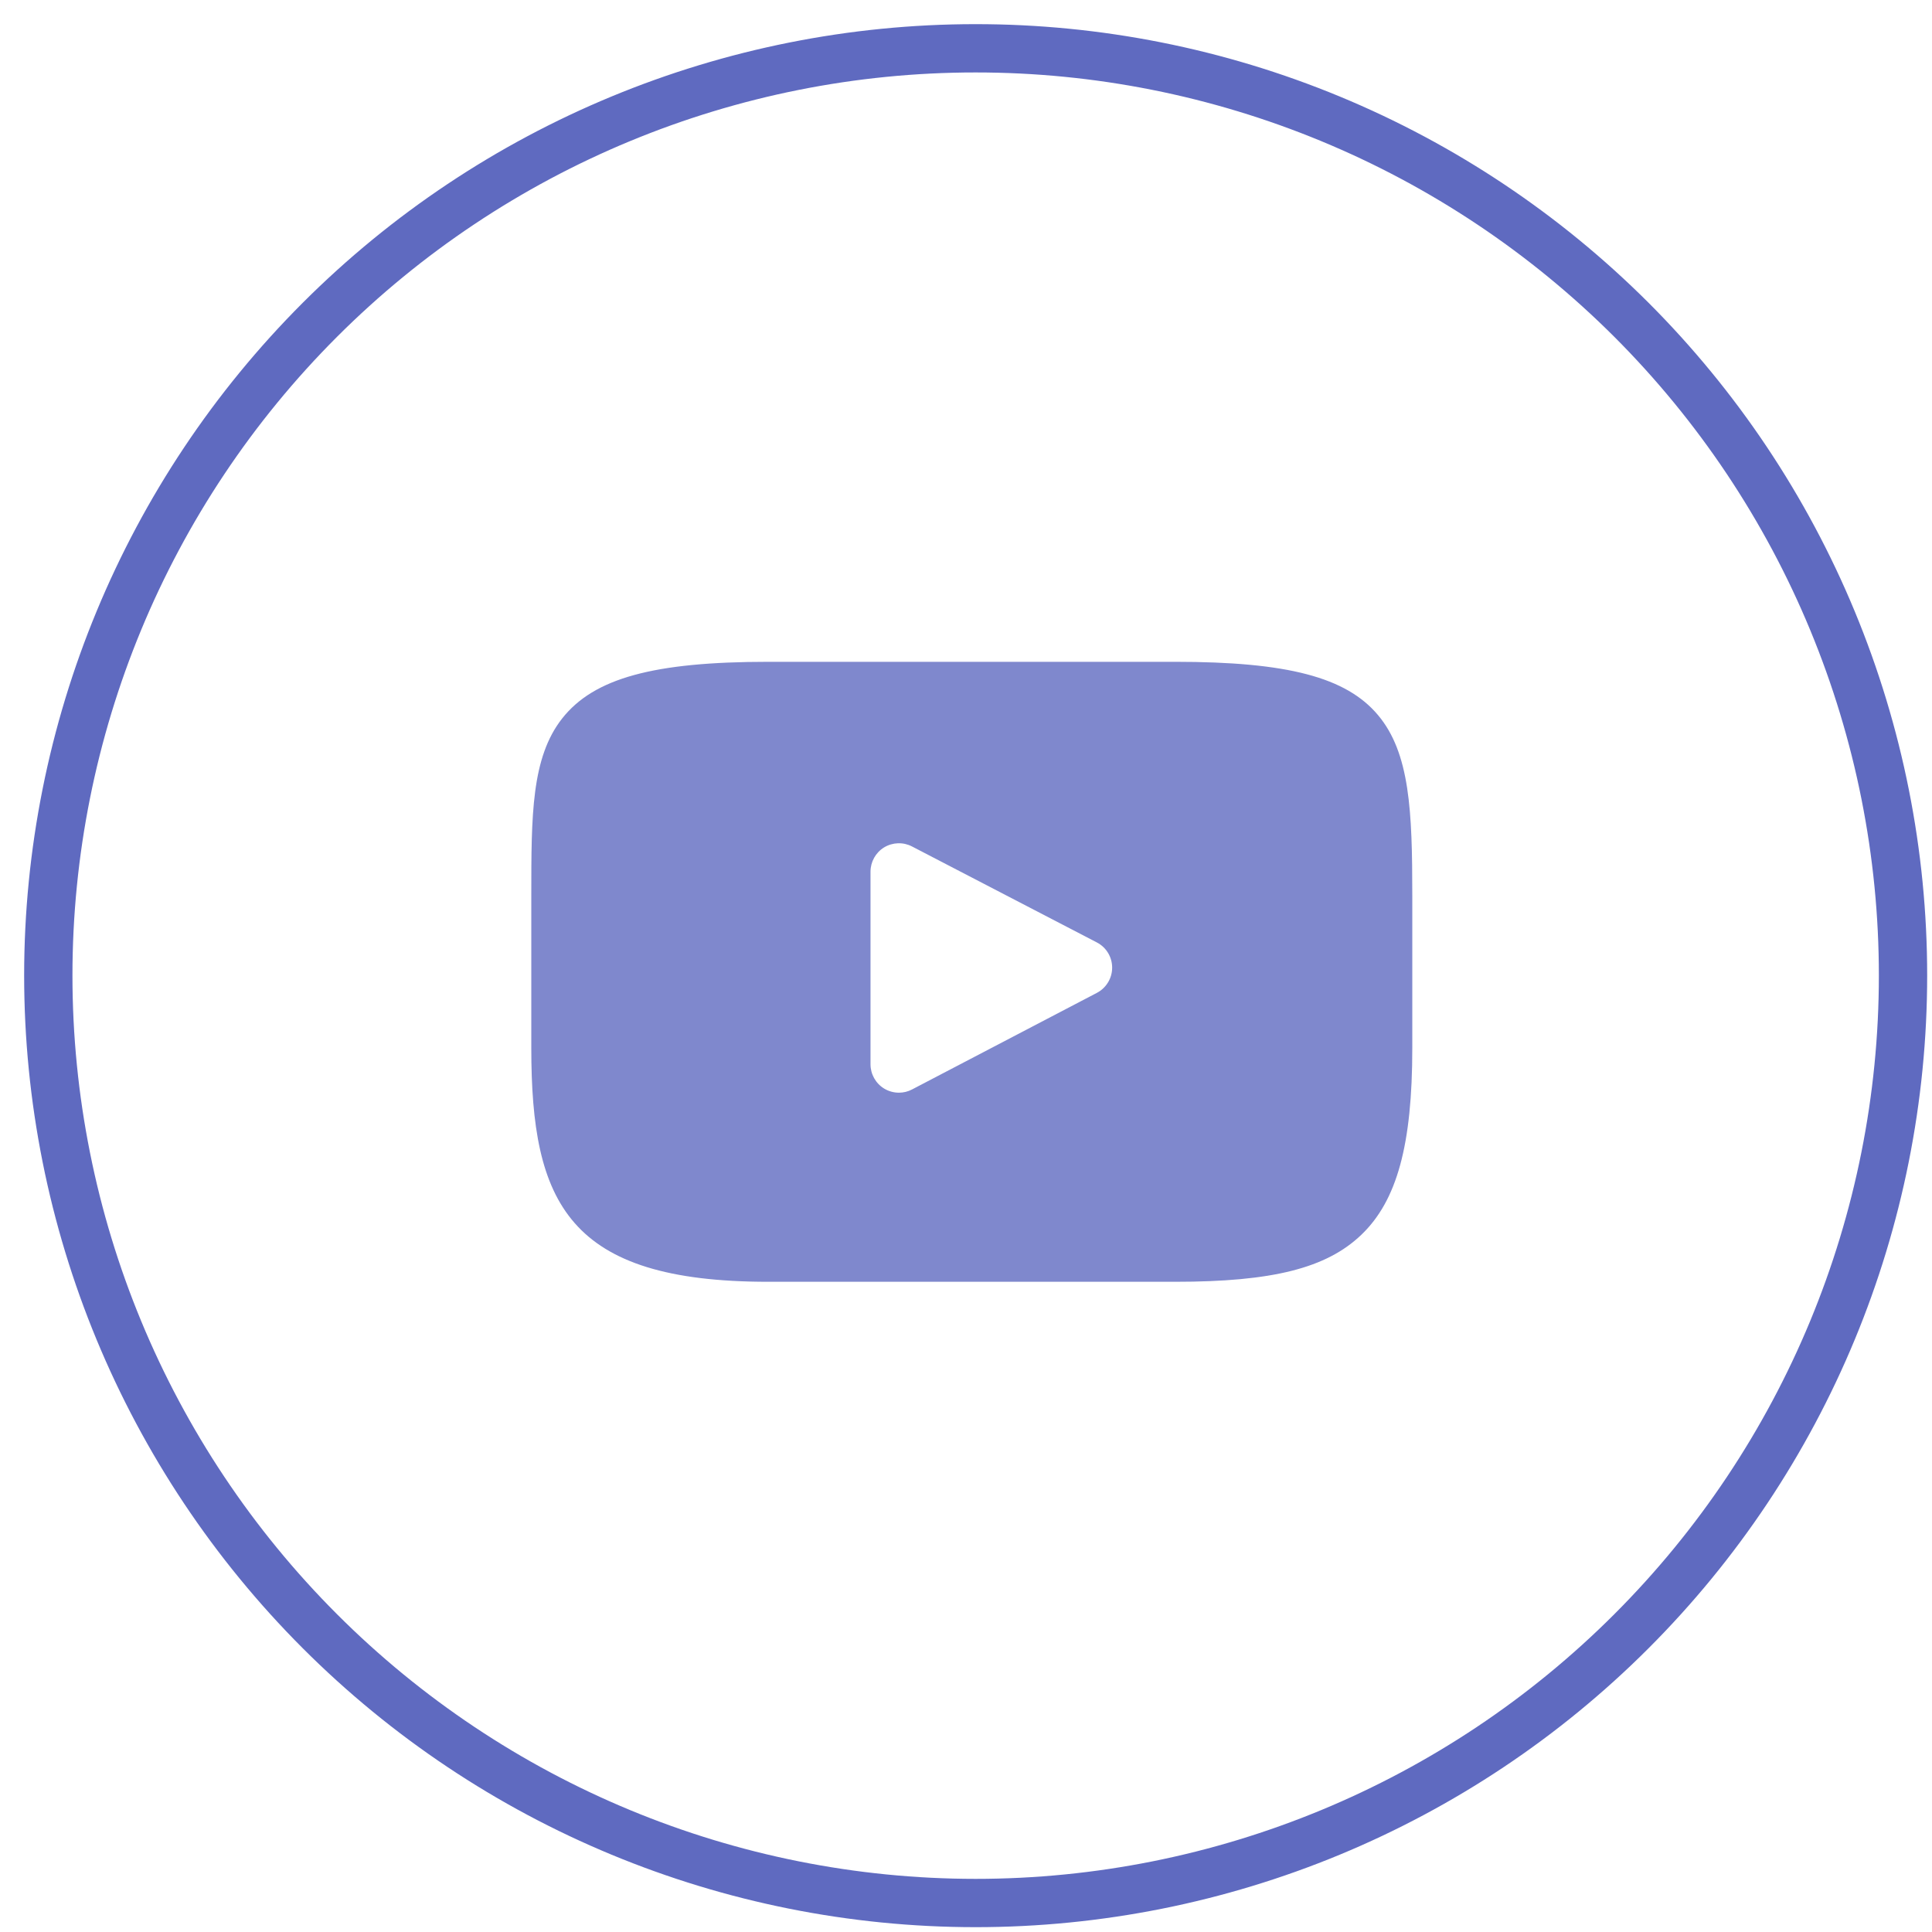 <svg width="40" height="40" viewBox="0 0 40 40" fill="none" xmlns="http://www.w3.org/2000/svg">
<path d="M20.196 39.4C15.104 39.398 10.222 37.374 6.622 33.772C3.022 30.171 1 25.288 1 20.196V20.196C1 15.105 3.022 10.222 6.622 6.622C10.222 3.022 15.105 1 20.196 1C22.717 0.999 25.214 1.495 27.544 2.459C29.874 3.423 31.991 4.837 33.775 6.619C35.558 8.402 36.973 10.518 37.938 12.848C38.903 15.178 39.4 17.674 39.4 20.196V20.196C39.4 25.289 37.377 30.174 33.775 33.775C30.174 37.377 25.289 39.4 20.196 39.4V39.4Z" stroke="#5F6AC0" stroke-miterlimit="10"/>
<g opacity="0.8" clip-path="url(#clip0)">
<path d="M28.529 14.804C27.871 14.021 26.655 13.702 24.334 13.702H15.906C13.532 13.702 12.296 14.041 11.639 14.875C11 15.687 11 16.884 11 18.541V21.699C11 24.909 11.759 26.538 15.906 26.538H24.334C26.347 26.538 27.462 26.256 28.184 25.566C28.924 24.858 29.24 23.701 29.24 21.699V18.541C29.24 16.794 29.191 15.59 28.529 14.804ZM22.71 20.556L18.883 22.556C18.798 22.601 18.704 22.623 18.611 22.623C18.505 22.623 18.399 22.594 18.306 22.538C18.13 22.431 18.023 22.24 18.023 22.035V18.047C18.023 17.842 18.13 17.651 18.305 17.544C18.481 17.438 18.7 17.43 18.882 17.525L22.709 19.512C22.904 19.613 23.026 19.814 23.026 20.034C23.026 20.253 22.904 20.454 22.71 20.556Z" fill="#5F6AC0"/>
</g>
<defs>
<clipPath id="clip0">
<rect width="18.24" height="18.24" fill="white" transform="translate(11 11)"/>
</clipPath>
</defs>
</svg>
